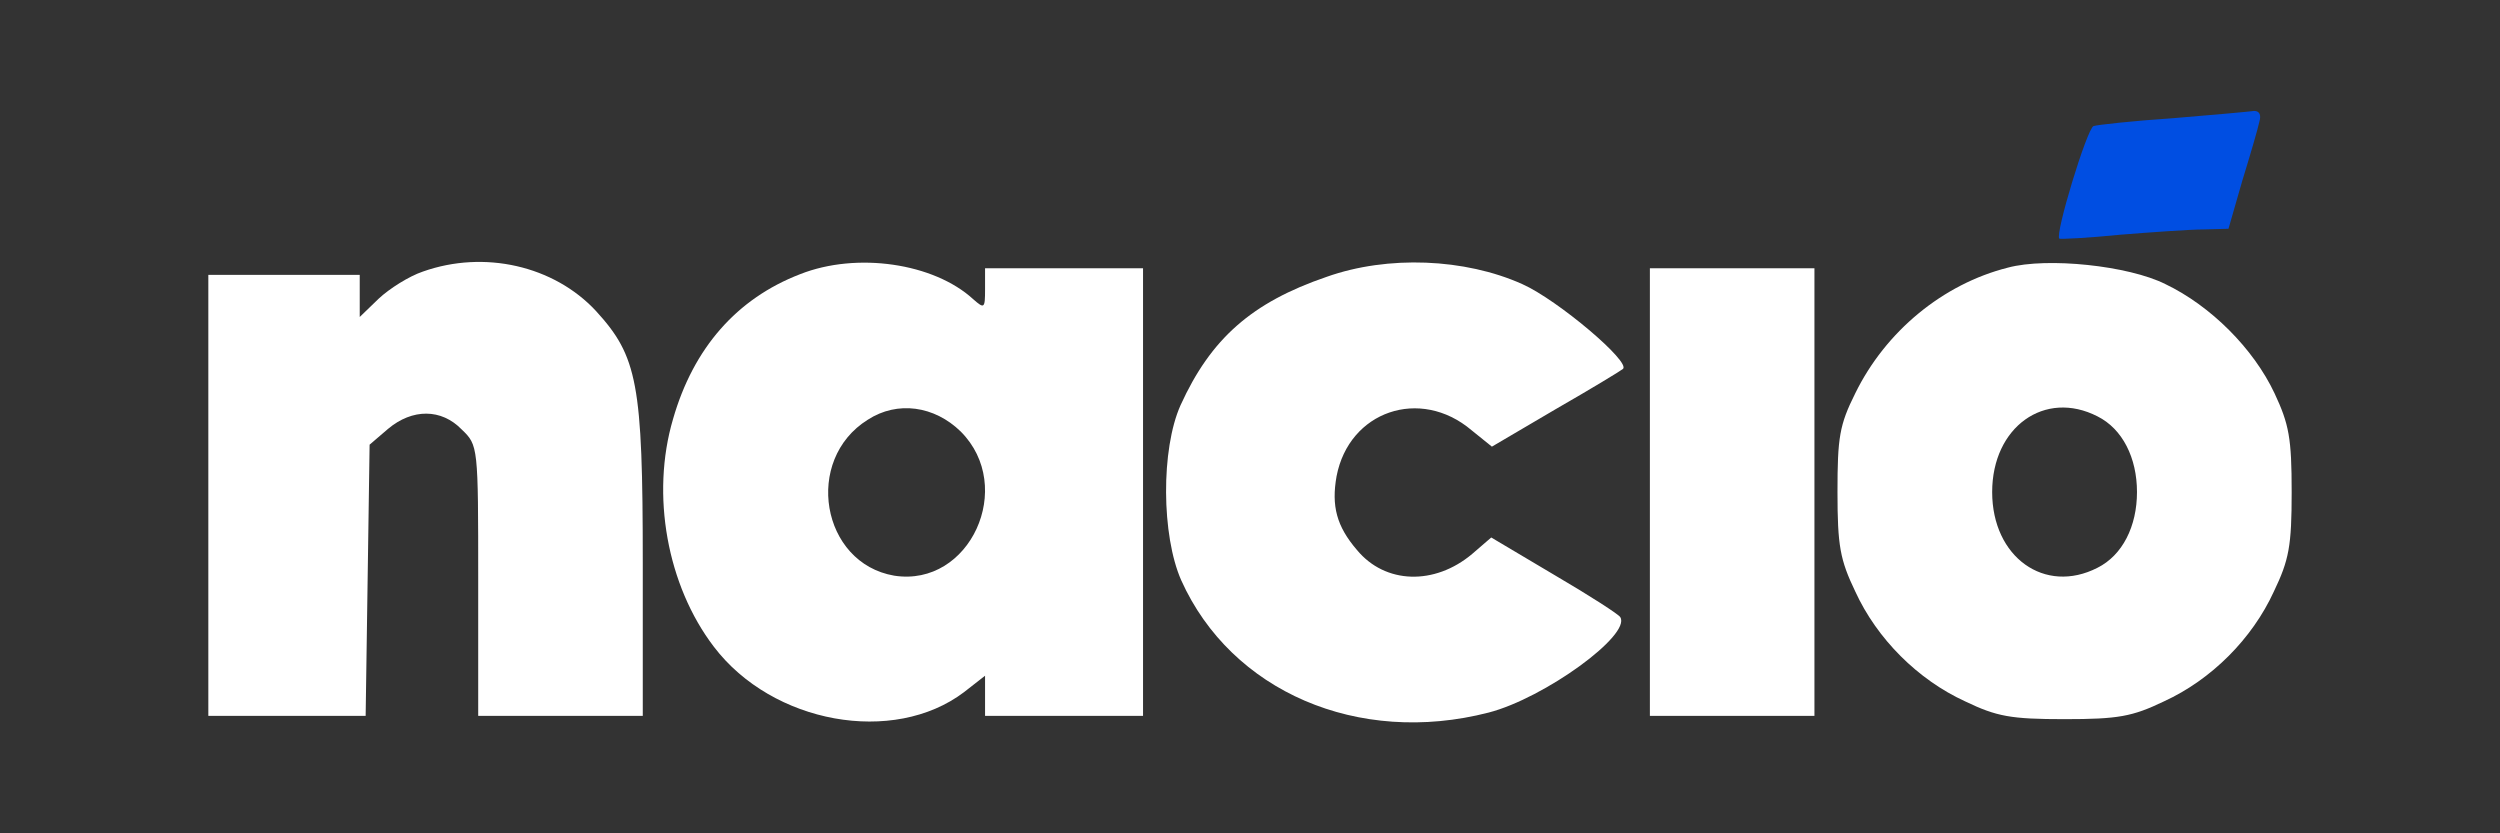 <?xml version="1.0" encoding="UTF-8" standalone="no"?><!-- Generator: Gravit.io --><svg xmlns="http://www.w3.org/2000/svg" xmlns:xlink="http://www.w3.org/1999/xlink" style="isolation:isolate" viewBox="0 0 300 100" width="300pt" height="100pt"><rect x="0" y="0" width="300" height="100" fill="#333333" stroke="none"/><defs><clipPath id="_clipPath_Ytod8wYVgD1IomtkPyPfeVLYyNYgw9b3"><rect width="300" height="100"/></clipPath></defs><g clip-path="url(#_clipPath_Ytod8wYVgD1IomtkPyPfeVLYyNYgw9b3)"><rect width="300" height="100" style="fill:rgb(0,0,0)" fill-opacity="0"/><g><path d=" M 260.782 14.182 C 256.043 14.498 251.698 14.972 251.224 15.13 C 250.434 15.446 246.564 28.163 247.117 28.637 C 247.275 28.716 250.592 28.558 254.463 28.163 C 258.412 27.847 262.915 27.531 264.494 27.531 L 267.417 27.452 L 269.076 21.686 C 270.024 18.606 270.972 15.367 271.13 14.577 C 271.367 13.787 271.13 13.313 270.498 13.313 C 269.945 13.392 265.6 13.787 260.782 14.182 Z " fill="rgb(0,78,226)"/><path d=" M 50.75 32.587 C 49.092 33.14 46.722 34.64 45.458 35.825 L 43.167 38.037 L 43.167 35.509 L 43.167 32.982 L 34.084 32.982 L 25 32.982 L 25 59.443 L 25 85.904 L 34.4 85.904 L 43.878 85.904 L 44.115 69.632 L 44.352 53.361 L 46.564 51.465 C 49.487 49.016 52.962 49.016 55.411 51.544 C 57.385 53.44 57.385 53.519 57.385 69.711 L 57.385 85.904 L 67.259 85.904 L 77.133 85.904 L 77.133 67.5 C 77.133 46.015 76.501 42.776 71.524 37.326 C 66.469 31.876 58.096 29.98 50.75 32.587 Z " fill="rgb(255,255,255)"/><path d=" M 96.011 32.903 C 88.428 35.825 83.215 41.749 80.766 50.28 C 78.081 59.364 80.055 70.264 85.664 77.61 C 92.694 86.852 107.227 89.459 115.679 83.061 L 118.207 81.086 L 118.207 83.455 L 118.207 85.904 L 127.686 85.904 L 137.164 85.904 L 137.164 59.048 L 137.164 32.192 L 127.686 32.192 L 118.207 32.192 L 118.207 34.719 C 118.207 37.01 118.128 37.089 116.785 35.904 C 112.046 31.56 102.804 30.217 96.011 32.903 Z  M 115.284 51.781 C 121.919 58.416 116.39 70.501 107.306 69.08 C 98.539 67.579 96.406 55.177 104.147 50.359 C 107.701 48.068 112.125 48.7 115.284 51.781 Z " fill="rgb(255,255,255)"/><path d=" M 159.202 33.219 C 150.197 36.299 145.3 40.643 141.667 48.621 C 139.297 53.914 139.376 64.261 141.746 69.632 C 147.749 82.982 162.994 89.538 178.633 85.509 C 185.348 83.771 195.774 76.189 194.431 74.056 C 194.273 73.74 190.719 71.449 186.532 69.001 L 178.949 64.498 L 176.659 66.473 C 172.156 70.264 166.232 70.106 162.836 65.999 C 160.387 63.155 159.755 60.707 160.387 57.152 C 161.888 49.332 170.419 46.41 176.58 51.623 L 179.028 53.598 L 186.69 49.095 C 190.956 46.647 194.589 44.435 194.747 44.277 C 195.774 43.487 186.927 35.983 182.662 34.087 C 175.79 31.007 166.548 30.612 159.202 33.219 Z " fill="rgb(255,255,255)"/><path d=" M 240.956 32.113 C 233.136 34.087 226.264 39.775 222.63 47.2 C 220.735 50.991 220.498 52.492 220.498 59.048 C 220.498 65.525 220.814 67.184 222.63 70.975 C 225.237 76.662 230.134 81.56 235.821 84.166 C 239.613 85.983 241.272 86.299 247.749 86.299 C 254.226 86.299 255.885 85.983 259.676 84.166 C 265.363 81.56 270.261 76.662 272.867 70.975 C 274.684 67.184 275 65.525 275 59.048 C 275 52.571 274.684 50.912 272.946 47.2 C 270.419 41.828 265.284 36.694 259.834 34.087 C 255.411 31.876 245.695 30.849 240.956 32.113 Z  M 251.698 49.964 C 254.7 51.465 256.438 54.94 256.438 59.048 C 256.438 63.155 254.7 66.631 251.698 68.132 C 245.379 71.37 239.06 66.868 239.06 59.048 C 239.06 51.228 245.379 46.726 251.698 49.964 Z " fill="rgb(255,255,255)"/><path d=" M 197.986 59.048 L 197.986 85.904 L 207.859 85.904 L 217.733 85.904 L 217.733 59.048 L 217.733 32.192 L 207.859 32.192 L 197.986 32.192 L 197.986 59.048 Z " fill="rgb(255,255,255)"/></g></g></svg>